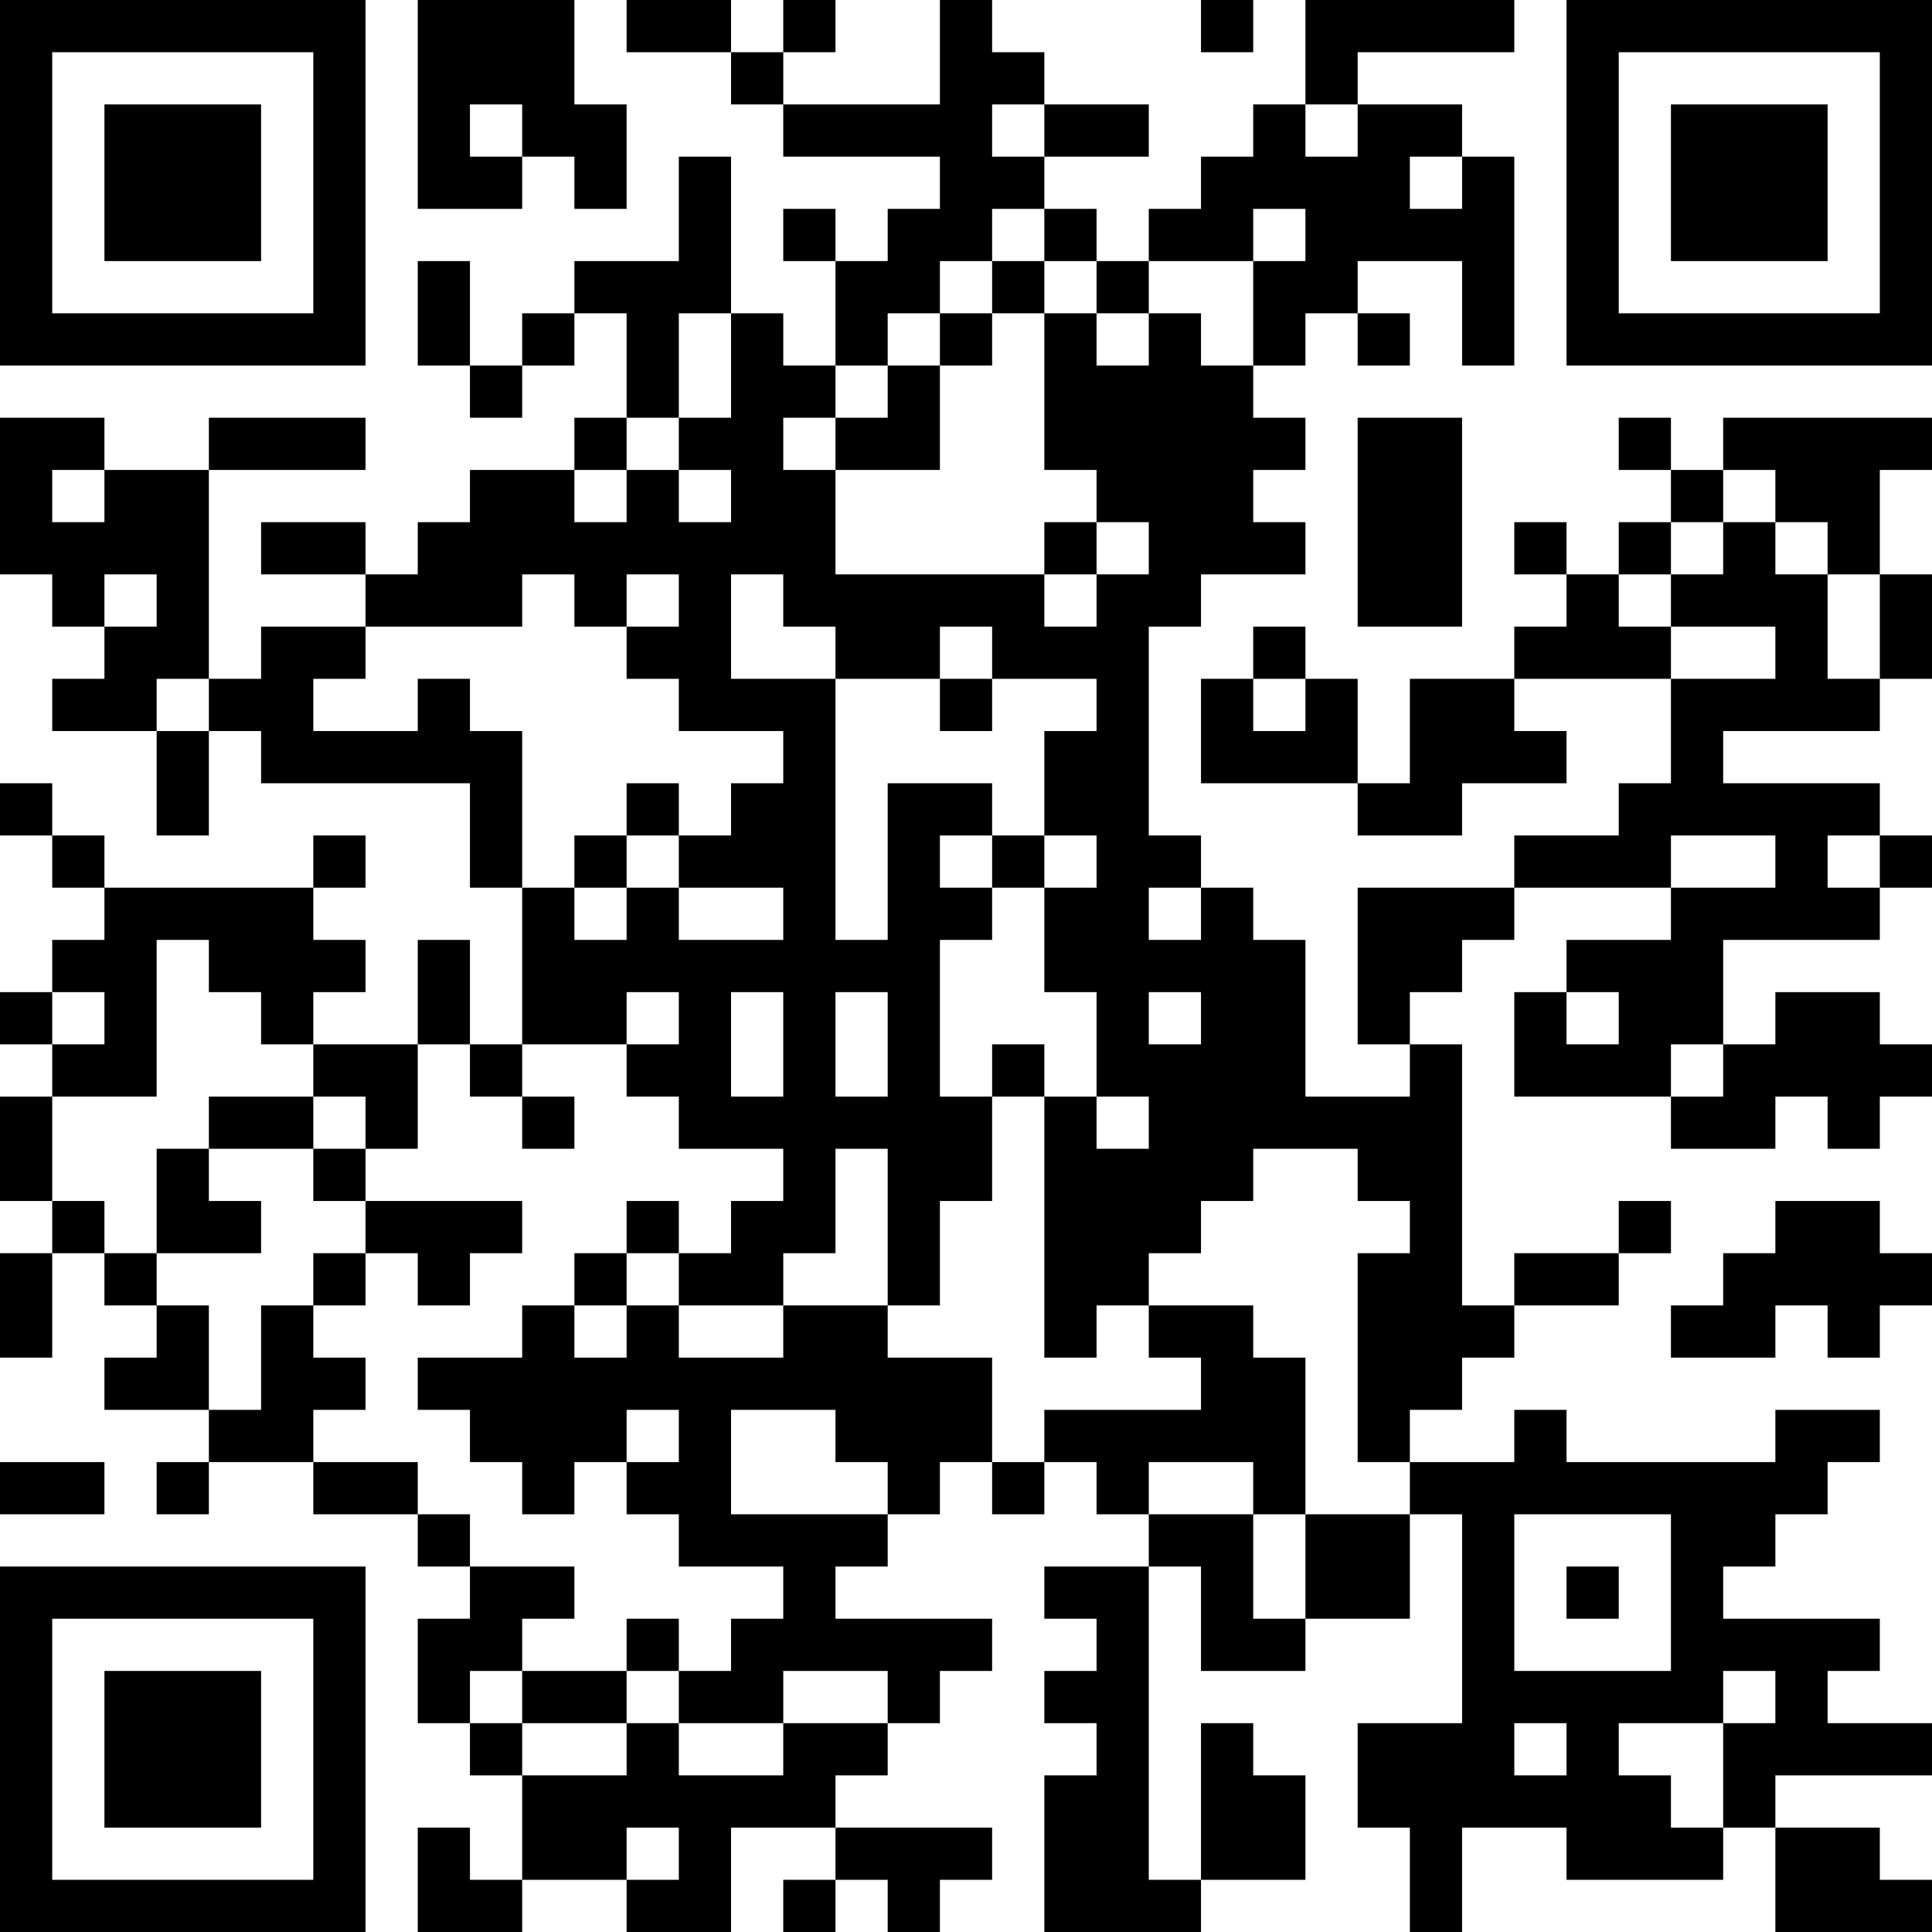 <?xml version="1.0" encoding="UTF-8"?>
<svg xmlns="http://www.w3.org/2000/svg" version="1.1" width="400" height="400" viewBox="0 0 400 400"><rect x="0" y="0" width="400" height="400" fill="#ffffff"/><g transform="scale(10.811)"><g transform="translate(0,0)"><path fill-rule="evenodd" d="M8 0L8 4L10 4L10 3L11 3L11 4L12 4L12 2L11 2L11 0ZM12 0L12 1L14 1L14 2L15 2L15 3L18 3L18 4L17 4L17 5L16 5L16 4L15 4L15 5L16 5L16 7L15 7L15 6L14 6L14 3L13 3L13 5L11 5L11 6L10 6L10 7L9 7L9 5L8 5L8 7L9 7L9 8L10 8L10 7L11 7L11 6L12 6L12 8L11 8L11 9L9 9L9 10L8 10L8 11L7 11L7 10L5 10L5 11L7 11L7 12L5 12L5 13L4 13L4 9L7 9L7 8L4 8L4 9L2 9L2 8L0 8L0 11L1 11L1 12L2 12L2 13L1 13L1 14L3 14L3 16L4 16L4 14L5 14L5 15L9 15L9 17L10 17L10 20L9 20L9 18L8 18L8 20L6 20L6 19L7 19L7 18L6 18L6 17L7 17L7 16L6 16L6 17L2 17L2 16L1 16L1 15L0 15L0 16L1 16L1 17L2 17L2 18L1 18L1 19L0 19L0 20L1 20L1 21L0 21L0 23L1 23L1 24L0 24L0 26L1 26L1 24L2 24L2 25L3 25L3 26L2 26L2 27L4 27L4 28L3 28L3 29L4 29L4 28L6 28L6 29L8 29L8 30L9 30L9 31L8 31L8 33L9 33L9 34L10 34L10 36L9 36L9 35L8 35L8 37L10 37L10 36L12 36L12 37L14 37L14 35L16 35L16 36L15 36L15 37L16 37L16 36L17 36L17 37L18 37L18 36L19 36L19 35L16 35L16 34L17 34L17 33L18 33L18 32L19 32L19 31L16 31L16 30L17 30L17 29L18 29L18 28L19 28L19 29L20 29L20 28L21 28L21 29L22 29L22 30L20 30L20 31L21 31L21 32L20 32L20 33L21 33L21 34L20 34L20 37L23 37L23 36L25 36L25 34L24 34L24 33L23 33L23 36L22 36L22 30L23 30L23 32L25 32L25 31L27 31L27 29L28 29L28 33L26 33L26 35L27 35L27 37L28 37L28 35L30 35L30 36L33 36L33 35L34 35L34 37L37 37L37 36L36 36L36 35L34 35L34 34L37 34L37 33L35 33L35 32L36 32L36 31L33 31L33 30L34 30L34 29L35 29L35 28L36 28L36 27L34 27L34 28L30 28L30 27L29 27L29 28L27 28L27 27L28 27L28 26L29 26L29 25L31 25L31 24L32 24L32 23L31 23L31 24L29 24L29 25L28 25L28 20L27 20L27 19L28 19L28 18L29 18L29 17L32 17L32 18L30 18L30 19L29 19L29 21L32 21L32 22L34 22L34 21L35 21L35 22L36 22L36 21L37 21L37 20L36 20L36 19L34 19L34 20L33 20L33 18L36 18L36 17L37 17L37 16L36 16L36 15L33 15L33 14L36 14L36 13L37 13L37 11L36 11L36 9L37 9L37 8L33 8L33 9L32 9L32 8L31 8L31 9L32 9L32 10L31 10L31 11L30 11L30 10L29 10L29 11L30 11L30 12L29 12L29 13L27 13L27 15L26 15L26 13L25 13L25 12L24 12L24 13L23 13L23 15L26 15L26 16L28 16L28 15L30 15L30 14L29 14L29 13L32 13L32 15L31 15L31 16L29 16L29 17L26 17L26 20L27 20L27 21L25 21L25 18L24 18L24 17L23 17L23 16L22 16L22 12L23 12L23 11L25 11L25 10L24 10L24 9L25 9L25 8L24 8L24 7L25 7L25 6L26 6L26 7L27 7L27 6L26 6L26 5L28 5L28 7L29 7L29 3L28 3L28 2L26 2L26 1L29 1L29 0L25 0L25 2L24 2L24 3L23 3L23 4L22 4L22 5L21 5L21 4L20 4L20 3L22 3L22 2L20 2L20 1L19 1L19 0L18 0L18 2L15 2L15 1L16 1L16 0L15 0L15 1L14 1L14 0ZM23 0L23 1L24 1L24 0ZM9 2L9 3L10 3L10 2ZM19 2L19 3L20 3L20 2ZM25 2L25 3L26 3L26 2ZM27 3L27 4L28 4L28 3ZM19 4L19 5L18 5L18 6L17 6L17 7L16 7L16 8L15 8L15 9L16 9L16 11L20 11L20 12L21 12L21 11L22 11L22 10L21 10L21 9L20 9L20 6L21 6L21 7L22 7L22 6L23 6L23 7L24 7L24 5L25 5L25 4L24 4L24 5L22 5L22 6L21 6L21 5L20 5L20 4ZM19 5L19 6L18 6L18 7L17 7L17 8L16 8L16 9L18 9L18 7L19 7L19 6L20 6L20 5ZM13 6L13 8L12 8L12 9L11 9L11 10L12 10L12 9L13 9L13 10L14 10L14 9L13 9L13 8L14 8L14 6ZM26 8L26 12L28 12L28 8ZM1 9L1 10L2 10L2 9ZM33 9L33 10L32 10L32 11L31 11L31 12L32 12L32 13L34 13L34 12L32 12L32 11L33 11L33 10L34 10L34 11L35 11L35 13L36 13L36 11L35 11L35 10L34 10L34 9ZM20 10L20 11L21 11L21 10ZM2 11L2 12L3 12L3 11ZM10 11L10 12L7 12L7 13L6 13L6 14L8 14L8 13L9 13L9 14L10 14L10 17L11 17L11 18L12 18L12 17L13 17L13 18L15 18L15 17L13 17L13 16L14 16L14 15L15 15L15 14L13 14L13 13L12 13L12 12L13 12L13 11L12 11L12 12L11 12L11 11ZM14 11L14 13L16 13L16 18L17 18L17 15L19 15L19 16L18 16L18 17L19 17L19 18L18 18L18 21L19 21L19 23L18 23L18 25L17 25L17 22L16 22L16 24L15 24L15 25L13 25L13 24L14 24L14 23L15 23L15 22L13 22L13 21L12 21L12 20L13 20L13 19L12 19L12 20L10 20L10 21L9 21L9 20L8 20L8 22L7 22L7 21L6 21L6 20L5 20L5 19L4 19L4 18L3 18L3 21L1 21L1 23L2 23L2 24L3 24L3 25L4 25L4 27L5 27L5 25L6 25L6 26L7 26L7 27L6 27L6 28L8 28L8 29L9 29L9 30L11 30L11 31L10 31L10 32L9 32L9 33L10 33L10 34L12 34L12 33L13 33L13 34L15 34L15 33L17 33L17 32L15 32L15 33L13 33L13 32L14 32L14 31L15 31L15 30L13 30L13 29L12 29L12 28L13 28L13 27L12 27L12 28L11 28L11 29L10 29L10 28L9 28L9 27L8 27L8 26L10 26L10 25L11 25L11 26L12 26L12 25L13 25L13 26L15 26L15 25L17 25L17 26L19 26L19 28L20 28L20 27L23 27L23 26L22 26L22 25L24 25L24 26L25 26L25 29L24 29L24 28L22 28L22 29L24 29L24 31L25 31L25 29L27 29L27 28L26 28L26 24L27 24L27 23L26 23L26 22L24 22L24 23L23 23L23 24L22 24L22 25L21 25L21 26L20 26L20 21L21 21L21 22L22 22L22 21L21 21L21 19L20 19L20 17L21 17L21 16L20 16L20 14L21 14L21 13L19 13L19 12L18 12L18 13L16 13L16 12L15 12L15 11ZM3 13L3 14L4 14L4 13ZM18 13L18 14L19 14L19 13ZM24 13L24 14L25 14L25 13ZM12 15L12 16L11 16L11 17L12 17L12 16L13 16L13 15ZM19 16L19 17L20 17L20 16ZM32 16L32 17L34 17L34 16ZM35 16L35 17L36 17L36 16ZM22 17L22 18L23 18L23 17ZM1 19L1 20L2 20L2 19ZM14 19L14 21L15 21L15 19ZM16 19L16 21L17 21L17 19ZM22 19L22 20L23 20L23 19ZM30 19L30 20L31 20L31 19ZM19 20L19 21L20 21L20 20ZM32 20L32 21L33 21L33 20ZM4 21L4 22L3 22L3 24L5 24L5 23L4 23L4 22L6 22L6 23L7 23L7 24L6 24L6 25L7 25L7 24L8 24L8 25L9 25L9 24L10 24L10 23L7 23L7 22L6 22L6 21ZM10 21L10 22L11 22L11 21ZM12 23L12 24L11 24L11 25L12 25L12 24L13 24L13 23ZM34 23L34 24L33 24L33 25L32 25L32 26L34 26L34 25L35 25L35 26L36 26L36 25L37 25L37 24L36 24L36 23ZM14 27L14 29L17 29L17 28L16 28L16 27ZM0 28L0 29L2 29L2 28ZM29 29L29 32L32 32L32 29ZM30 30L30 31L31 31L31 30ZM12 31L12 32L10 32L10 33L12 33L12 32L13 32L13 31ZM33 32L33 33L31 33L31 34L32 34L32 35L33 35L33 33L34 33L34 32ZM29 33L29 34L30 34L30 33ZM12 35L12 36L13 36L13 35ZM0 0L0 7L7 7L7 0ZM1 1L1 6L6 6L6 1ZM2 2L2 5L5 5L5 2ZM30 0L30 7L37 7L37 0ZM31 1L31 6L36 6L36 1ZM32 2L32 5L35 5L35 2ZM0 30L0 37L7 37L7 30ZM1 31L1 36L6 36L6 31ZM2 32L2 35L5 35L5 32Z" fill="#000000"/></g></g></svg>
